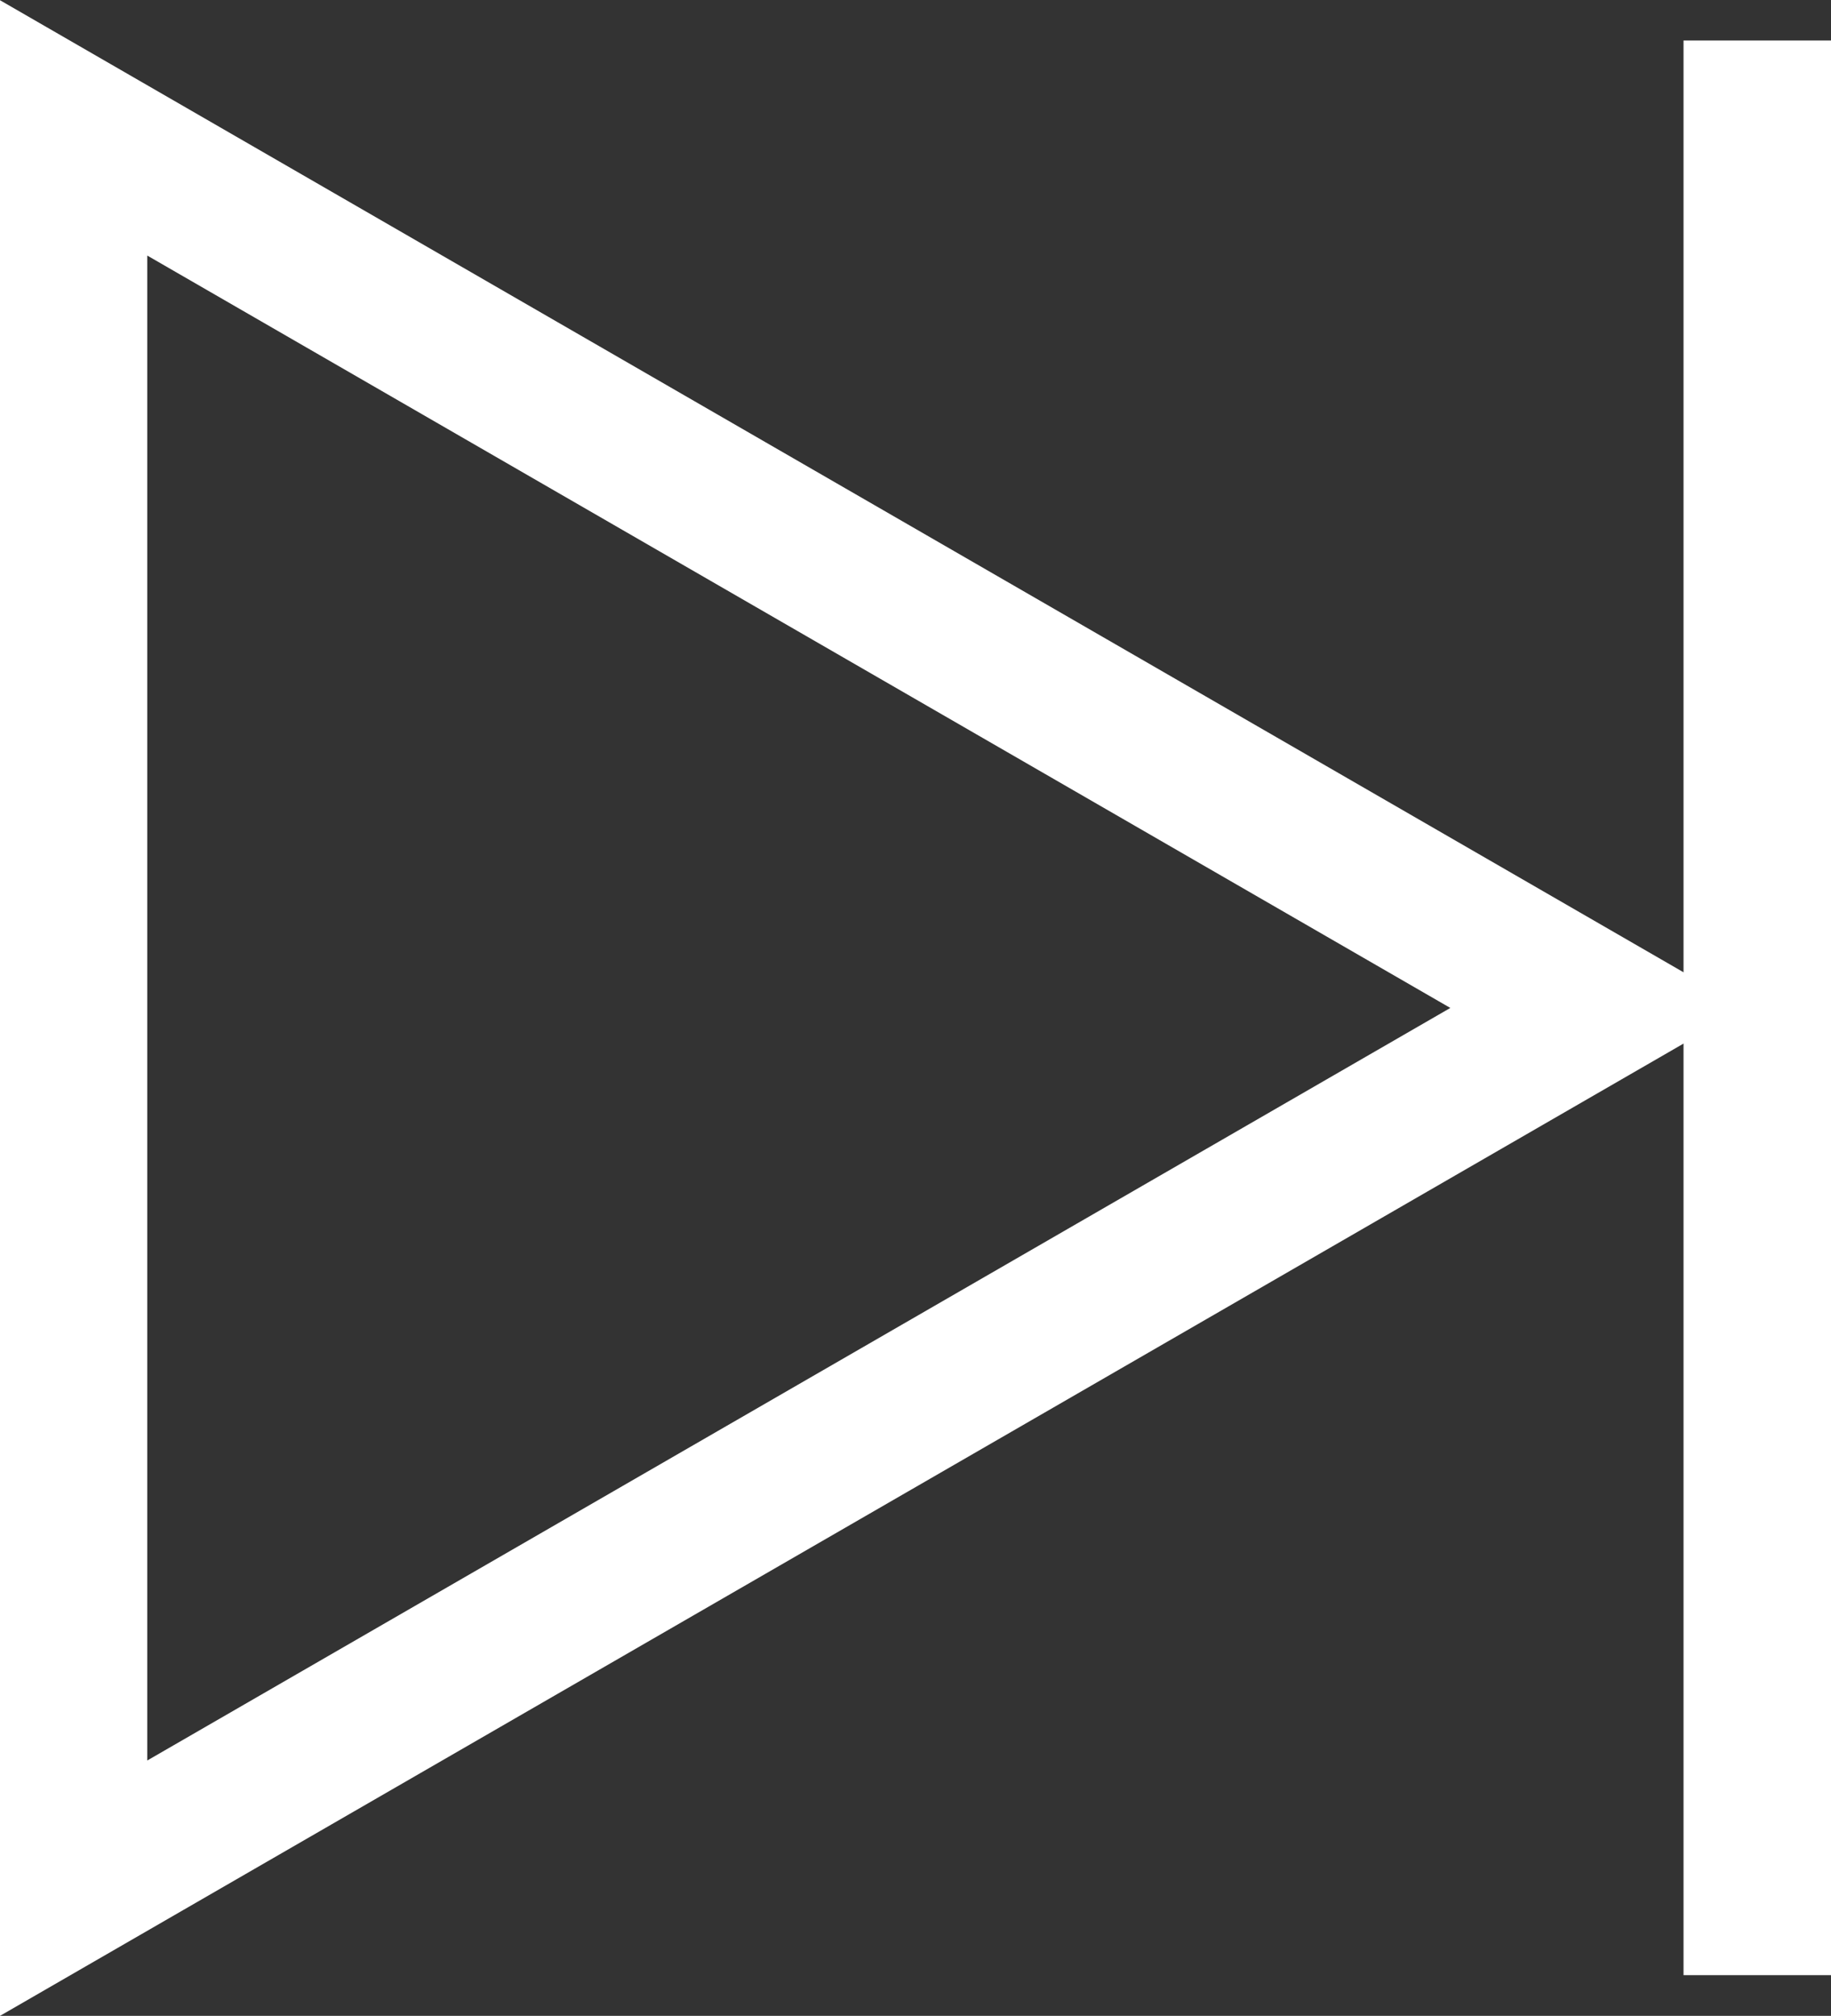 <svg xmlns="http://www.w3.org/2000/svg" width="9.312" height="10.25" viewBox="0 0 9.312 10.25">
  <rect x="0" y="0" width="9.312" height="10.25" fill="#333333" stroke="none"/>
  <g id="Group_32" data-name="Group 32" transform="translate(-308.017 -2658.534)">
    <path id="Path_9" data-name="Path 9" d="M316.143,2663.659l-7.752-4.475v8.951Z" fill="none" stroke="#fff" stroke-miterlimit="10" stroke-width="0.75"/>
    <line id="Line_2" data-name="Line 2" y2="9.837" transform="translate(316.954 2658.74)" fill="none" stroke="#fff" stroke-miterlimit="10" stroke-width="0.75"/>
  </g>
</svg>
